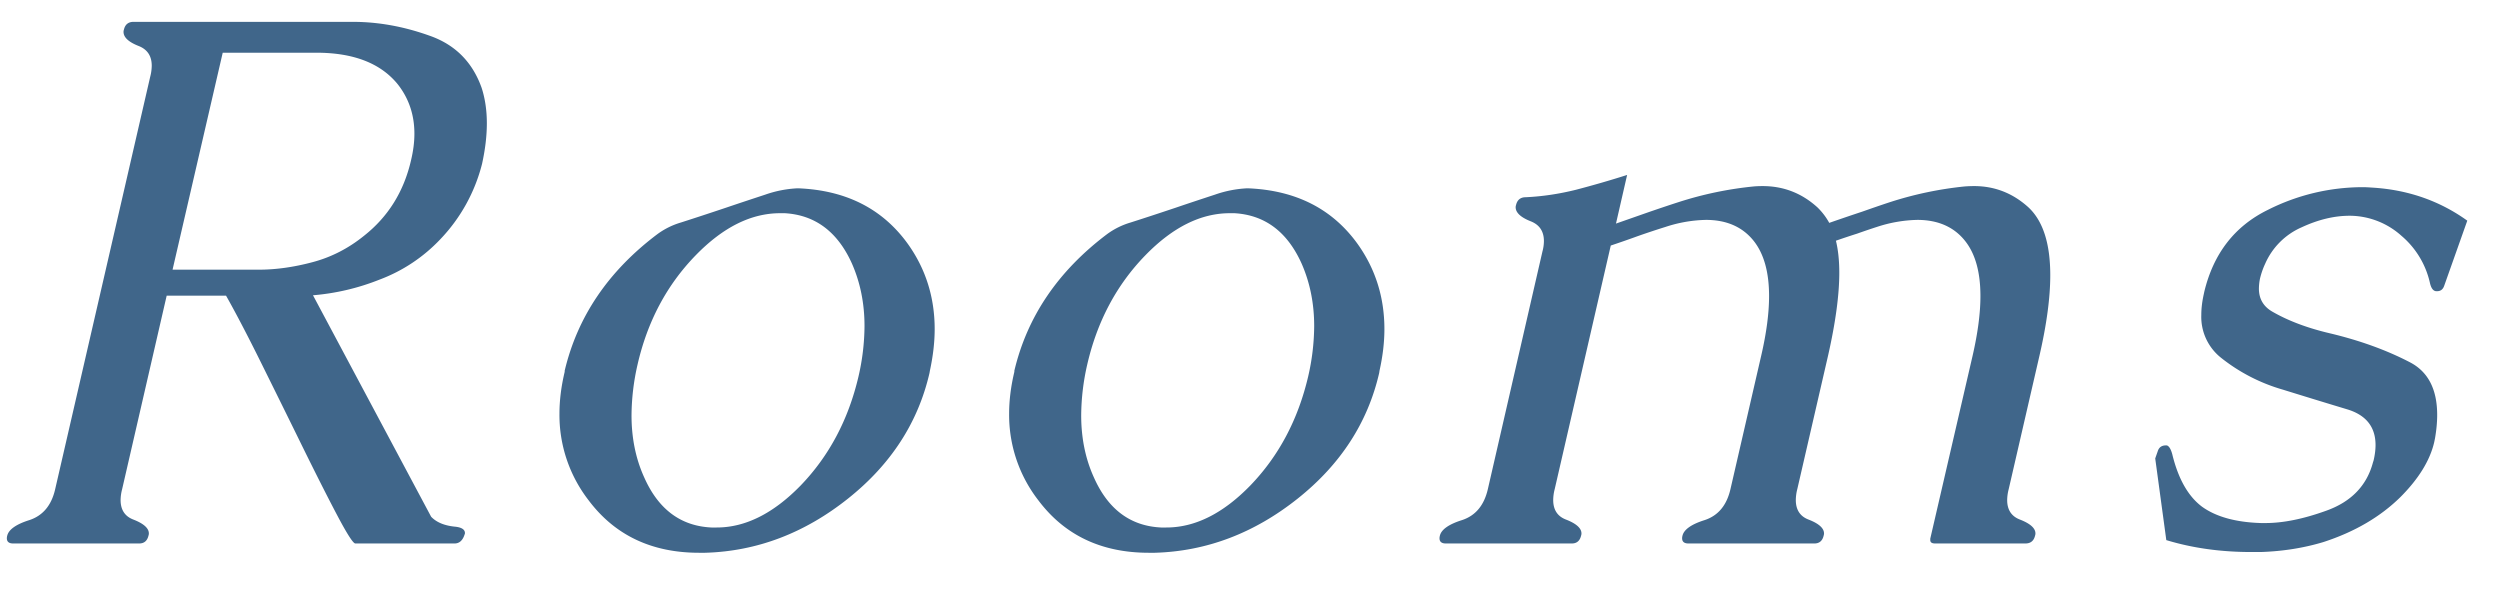 <svg fill="none" height="11" viewBox="0 0 46 11" width="46" xmlns="http://www.w3.org/2000/svg"><path d="M7.933 9.508c.1.105.25.166.451.184.114.014.171.053.171.117a.06.06 0 01-.007.027l-.007.02c-.036.096-.095.144-.177.144H6.538c-.04 0-.154-.178-.341-.533s-.401-.78-.643-1.272c-.241-.492-.49-.995-.745-1.51s-.472-.93-.65-1.245H3.067l-.82 3.562a.825.825 0 00-.028.198c0 .182.08.303.24.362.186.073.28.158.28.253a.129.129 0 01-.007.041c-.023.096-.08.144-.171.144H.243c-.078 0-.117-.032-.117-.096a.2.2 0 01.007-.048c.028-.113.164-.21.41-.287.246-.082.404-.27.472-.567l1.75-7.595a.825.825 0 00.027-.198c0-.178-.08-.299-.239-.362-.187-.073-.28-.16-.28-.26 0-.014.002-.027.007-.041.022-.096.082-.144.177-.144h4.034c.469 0 .938.085 1.408.253.474.164.795.486.964.964.063.196.095.413.095.65 0 .232-.03.48-.088.745A3.106 3.106 0 018.104 4.4a2.97 2.97 0 01-1.121.745 4.242 4.242 0 01-1.224.288zM4.098.97l-.923 3.992h1.586c.315 0 .643-.046.985-.137.346-.091.663-.253.95-.485.446-.351.736-.816.868-1.395.04-.168.061-.33.061-.485 0-.346-.102-.65-.307-.91-.315-.387-.814-.58-1.497-.58zM14.69 3.465c.88.036 1.551.378 2.016 1.025.328.46.492.982.492 1.566 0 .241-.03.496-.088.765l-.007.041c-.21.912-.709 1.682-1.497 2.31-.802.639-1.68.972-2.632.999h-.11c-.875 0-1.554-.324-2.037-.97a2.561 2.561 0 01-.533-1.587c0-.246.032-.503.096-.772v-.02c.237-.999.806-1.837 1.709-2.516a1.4 1.4 0 01.43-.212c.187-.06.465-.15.834-.274.215-.073.454-.152.718-.239a2.1 2.1 0 01.588-.116zm-.253.458h-.082c-.534 0-1.05.257-1.552.772-.533.547-.891 1.22-1.073 2.017a4.29 4.29 0 00-.11.93c0 .419.078.8.233 1.141.26.588.672.896 1.237.923h.096c.528 0 1.043-.257 1.545-.772.524-.543.88-1.213 1.066-2.01a4.2 4.2 0 00.11-.923c0-.42-.078-.804-.233-1.155-.264-.584-.677-.891-1.237-.923zm8.527-.458c.88.036 1.552.378 2.017 1.025.328.46.492.982.492 1.566 0 .241-.03.496-.09.765l-.006.041c-.21.912-.709 1.682-1.497 2.31-.802.639-1.68.972-2.632.999h-.11c-.874 0-1.553-.324-2.036-.97a2.56 2.56 0 01-.534-1.587c0-.246.032-.503.096-.772v-.02c.237-.999.807-1.837 1.709-2.516a1.4 1.4 0 01.43-.212c.188-.06.466-.15.835-.274.214-.073.453-.152.718-.239a2.1 2.1 0 01.587-.116zm-.253.458h-.082c-.533 0-1.05.257-1.552.772-.533.547-.89 1.22-1.073 2.017a4.29 4.29 0 00-.11.93c0 .419.078.8.233 1.141.26.588.672.896 1.237.923h.096c.529 0 1.044-.257 1.545-.772.524-.543.88-1.213 1.066-2.01a4.2 4.2 0 00.11-.923c0-.42-.078-.804-.233-1.155-.264-.584-.676-.891-1.237-.923zm7.023.191l.622-.218c.187-.064.365-.124.533-.178a6.647 6.647 0 011.375-.287c.054-.005.111-.007.17-.007.383 0 .718.13 1.005.39a1.2 1.2 0 01.219.287c.223-.078.424-.146.602-.205.182-.064.355-.124.52-.178a6.648 6.648 0 011.366-.287 2.32 2.32 0 01.178-.007c.378 0 .711.13.998.39.269.25.403.667.403 1.25 0 .41-.066.903-.198 1.477l-.567 2.46a.821.821 0 00-.028.2c0 .181.08.302.24.361.186.073.28.158.28.253a.128.128 0 01-.007.041c-.023.096-.082.144-.178.144h-1.66c-.06 0-.09-.02-.09-.062v-.027l.78-3.37c.095-.415.143-.78.143-1.094 0-.437-.093-.774-.28-1.011-.205-.26-.5-.39-.882-.39a2.54 2.54 0 00-.745.13c-.1.032-.221.073-.362.123-.142.045-.272.089-.39.13.041.168.062.364.062.588 0 .41-.069.918-.206 1.524l-.567 2.46a.826.826 0 00-.027.2c0 .181.08.302.239.361.187.073.28.158.28.253a.13.13 0 01-.007.041c-.022.096-.08.144-.17.144h-2.318c-.077 0-.116-.032-.116-.096 0-.013.002-.03.007-.048.027-.113.164-.21.41-.287.246-.082.403-.27.472-.567l.567-2.461c.096-.415.144-.78.144-1.094 0-.437-.094-.774-.28-1.011-.206-.26-.5-.39-.883-.39a2.53 2.53 0 00-.745.13 15.35 15.35 0 00-.512.17c-.164.06-.329.117-.493.172l-1.032 4.484a.821.821 0 00-.027.198c0 .182.08.303.24.362.186.073.28.158.28.253a.128.128 0 01-.007.041c-.023.096-.08.144-.171.144h-2.318c-.077 0-.116-.032-.116-.096 0-.013.002-.03.007-.048.027-.113.164-.21.41-.287.246-.082.403-.27.472-.567l1.005-4.375a.746.746 0 00.027-.191c0-.178-.08-.299-.24-.363-.186-.073-.28-.16-.28-.26a.13.13 0 01.007-.04c.023-.096.082-.144.178-.144.305-.014.613-.06.923-.137.314-.082.629-.173.943-.273zm13.9-.663c.661.037 1.25.24 1.764.609l-.424 1.196c-.023.068-.066.102-.13.102h-.02c-.055-.004-.094-.059-.116-.164a1.591 1.591 0 00-.52-.854 1.433 1.433 0 00-.93-.37h-.027c-.282 0-.576.071-.882.213a1.3 1.3 0 00-.67.67 1.42 1.42 0 00-.095.273.948.948 0 00-.02.185c0 .191.086.335.259.43.287.164.633.294 1.039.39.556.132 1.048.31 1.477.533.337.173.505.497.505.97 0 .133-.013.276-.04.431l-.014.069c-.078.337-.285.674-.622 1.012-.37.364-.841.64-1.415.827-.36.109-.743.17-1.149.184h-.184c-.561 0-1.08-.073-1.56-.219l-.204-1.503.048-.137c.023-.069.073-.103.15-.103h.014c.04.01.075.064.102.164.11.452.292.773.547.964.26.187.622.287 1.087.301h.082c.324 0 .695-.075 1.114-.226.46-.164.748-.46.862-.888l.013-.041c.023-.1.035-.194.035-.28 0-.333-.174-.552-.52-.657-.451-.136-.845-.257-1.183-.362a3.279 3.279 0 01-1.141-.588.96.96 0 01-.362-.786c0-.123.016-.253.047-.39l.007-.034c.169-.706.559-1.21 1.17-1.51a3.878 3.878 0 011.742-.418c.055 0 .11.003.164.007z" fill="#40668a"/></svg>